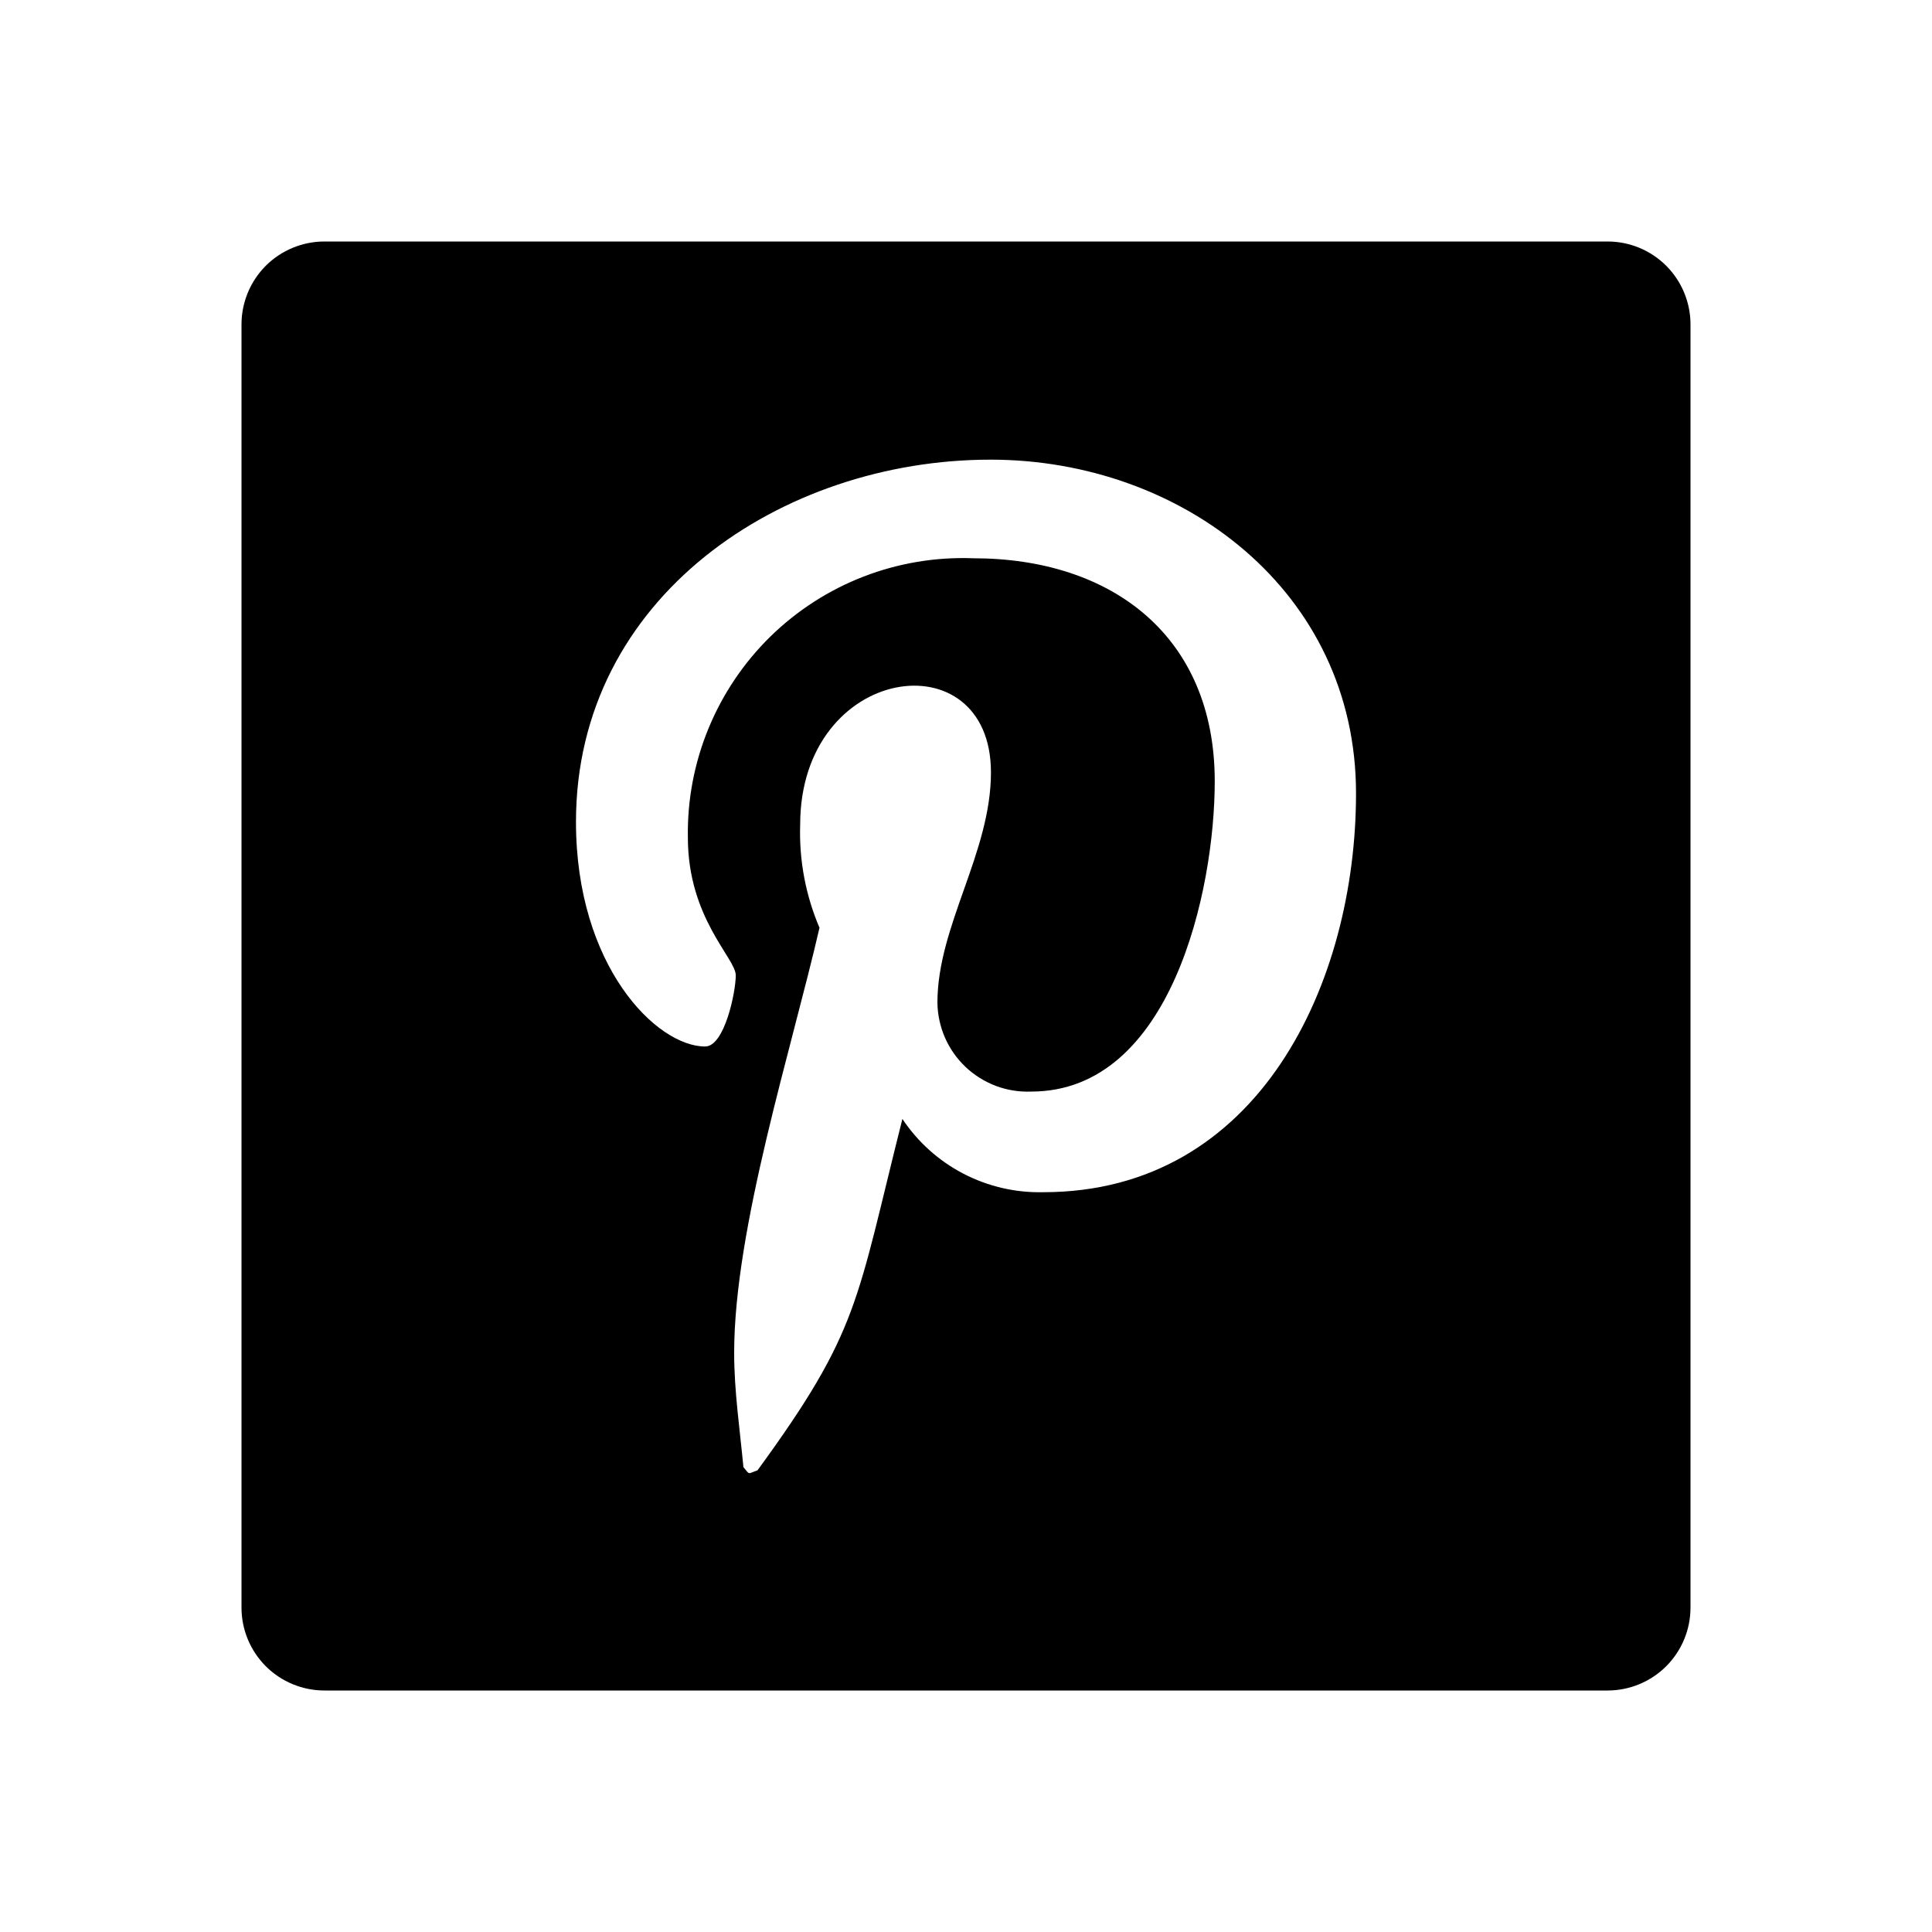 <svg width="48" height="48" viewBox="0 0 48 48" fill="none" xmlns="http://www.w3.org/2000/svg">
<path fill-rule="evenodd" clip-rule="evenodd" d="M25.92 29.62C25.23 29.636 24.548 29.478 23.936 29.16C23.324 28.842 22.803 28.374 22.42 27.8C21.27 32.36 21.36 33.05 18.82 36.53C18.56 36.62 18.64 36.65 18.47 36.45C18.38 35.5 18.24 34.56 18.24 33.61C18.24 30.52 19.67 26.05 20.36 23.05C20.015 22.242 19.851 21.368 19.88 20.49C19.88 16.49 24.62 15.84 24.62 19.19C24.62 21.19 23.29 23 23.29 24.91C23.294 25.209 23.358 25.505 23.477 25.779C23.597 26.053 23.771 26.301 23.988 26.507C24.206 26.713 24.462 26.873 24.742 26.979C25.022 27.084 25.321 27.132 25.62 27.12C29.1 27.12 30.18 22.12 30.18 19.41C30.18 15.82 27.64 13.87 24.18 13.87C23.252 13.835 22.327 13.989 21.46 14.323C20.594 14.657 19.805 15.165 19.141 15.814C18.478 16.464 17.954 17.242 17.601 18.101C17.248 18.96 17.074 19.882 17.09 20.81C17.09 22.81 18.28 23.81 18.28 24.23C18.28 24.65 18 26 17.52 26C16.31 26 14.31 24 14.31 20.42C14.31 14.83 19.43 11.42 24.61 11.42C29.36 11.42 33.69 14.69 33.69 19.71C33.69 24.4 31.29 29.62 25.92 29.62ZM39.94 6H8.06C7.514 6 6.99 6.217 6.603 6.603C6.217 6.99 6 7.514 6 8.06V39.94C6 40.486 6.217 41.01 6.603 41.397C6.99 41.783 7.514 42 8.06 42H39.94C40.486 42 41.01 41.783 41.397 41.397C41.783 41.01 42 40.486 42 39.94V8.06C42 7.514 41.783 6.99 41.397 6.603C41.01 6.217 40.486 6 39.94 6Z" fill="black"/>
</svg>
